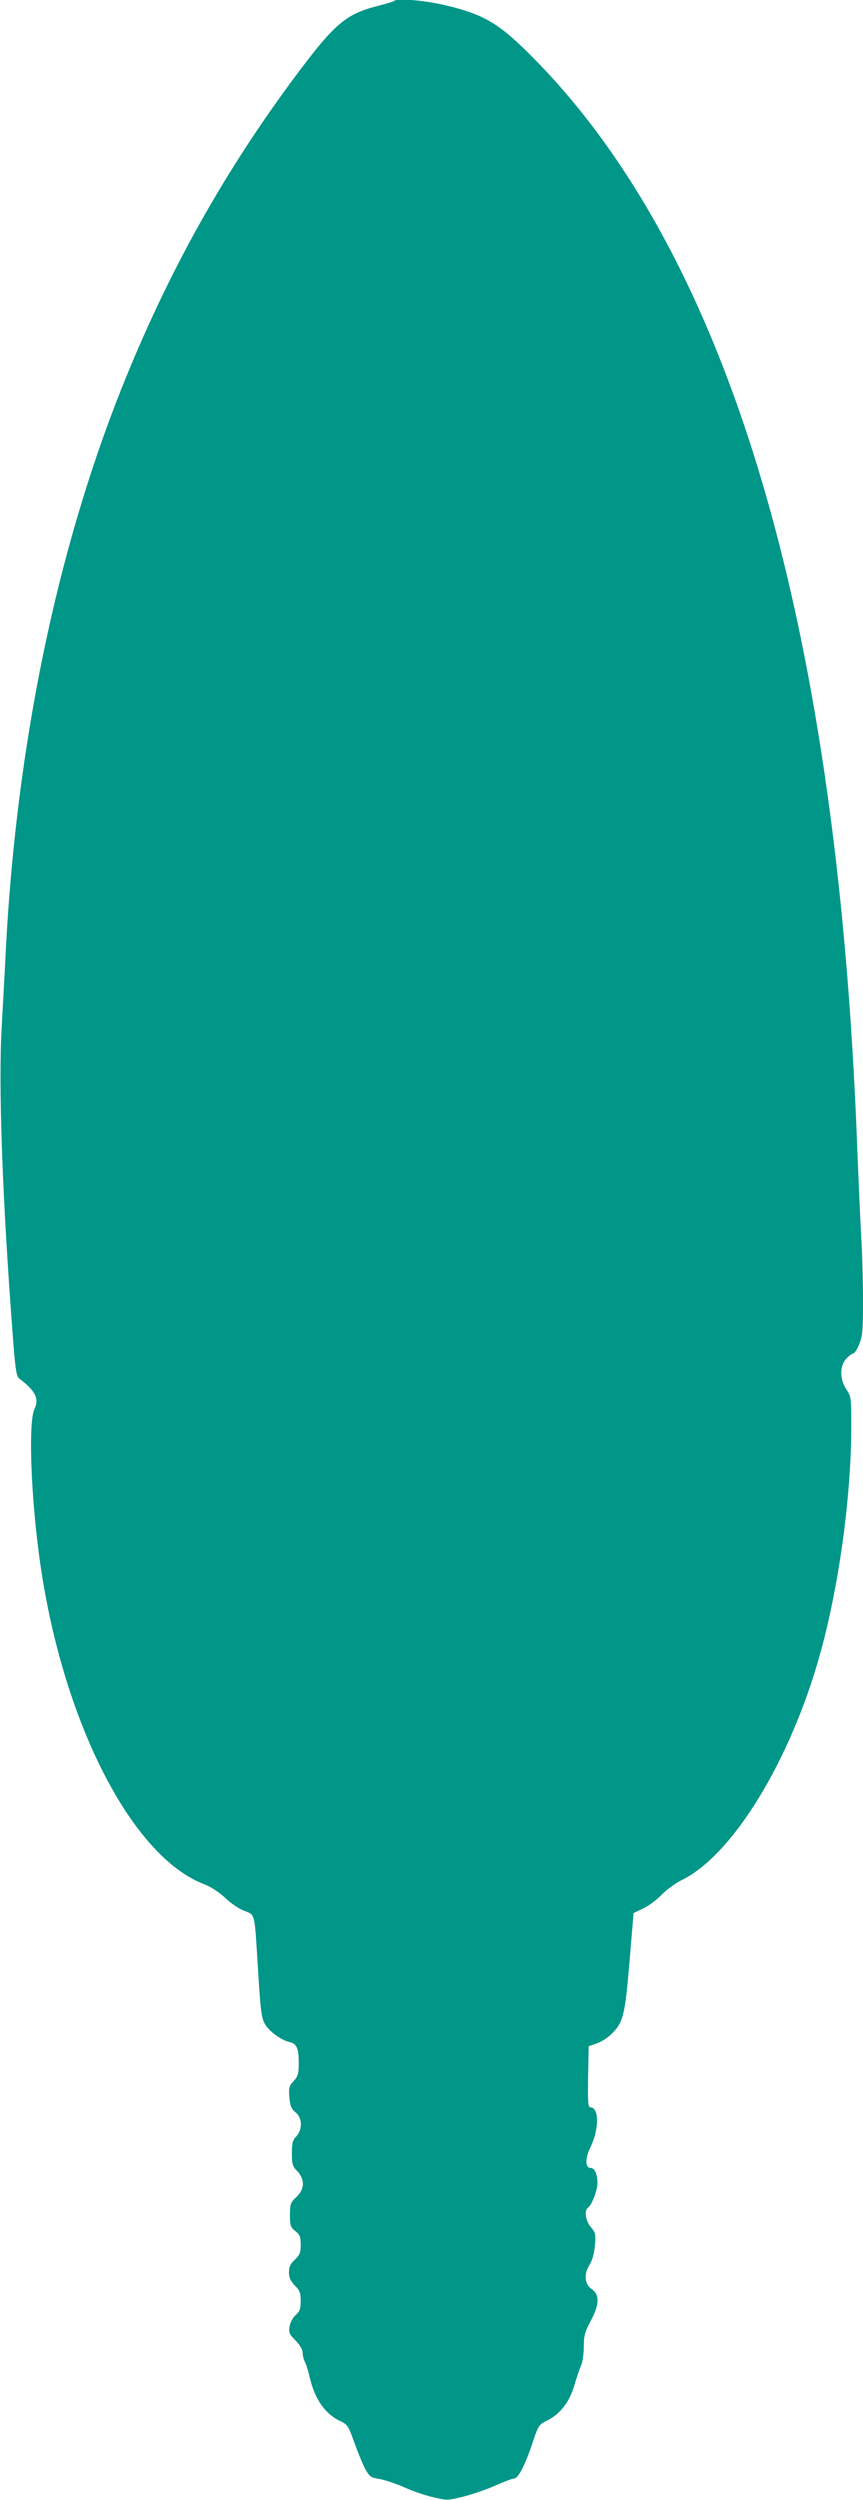 <?xml version="1.0" standalone="no"?>
<!DOCTYPE svg PUBLIC "-//W3C//DTD SVG 20010904//EN"
 "http://www.w3.org/TR/2001/REC-SVG-20010904/DTD/svg10.dtd">
<svg version="1.0" xmlns="http://www.w3.org/2000/svg"
 width="442pt" height="1280pt" viewBox="0 0 442 1280"
 preserveAspectRatio="xMidYMid meet">
<g transform="translate(0,1280) scale(0.1,-0.1)"
fill="#009688" stroke="none">
<path d="M2018 12795 c-2 -3 -39 -14 -82 -25 -161 -41 -219 -89 -402 -332
-381 -507 -673 -1029 -912 -1628 -333 -838 -537 -1824 -592 -2870 -5 -107 -15
-283 -21 -392 -18 -304 3 -888 57 -1593 12 -164 18 -202 32 -213 84 -63 104
-104 78 -158 -29 -62 -20 -397 20 -714 104 -838 463 -1566 846 -1716 38 -14
80 -42 112 -72 28 -27 72 -57 98 -66 55 -22 51 -5 68 -276 14 -230 18 -268 36
-302 18 -35 84 -84 125 -93 39 -9 49 -31 49 -108 0 -55 -4 -68 -26 -92 -23
-25 -26 -35 -22 -83 4 -45 10 -59 31 -77 36 -28 37 -88 5 -123 -19 -19 -23
-35 -23 -87 0 -56 3 -67 28 -92 39 -42 38 -92 -5 -132 -30 -28 -33 -36 -33
-92 0 -54 3 -63 28 -83 23 -18 27 -29 27 -70 0 -40 -5 -52 -30 -76 -23 -21
-30 -37 -30 -65 0 -27 8 -44 30 -67 25 -25 30 -37 30 -79 0 -41 -5 -54 -25
-72 -15 -13 -28 -37 -32 -59 -5 -32 -1 -40 31 -72 22 -23 36 -46 36 -62 0 -14
5 -35 11 -46 7 -12 18 -48 25 -80 27 -113 78 -187 158 -225 36 -17 41 -25 71
-110 18 -50 43 -111 56 -135 22 -39 29 -44 74 -51 28 -5 84 -24 125 -42 41
-19 108 -42 148 -51 72 -17 75 -17 159 4 47 12 121 38 163 57 43 19 85 35 94
35 20 0 58 74 95 187 28 84 31 89 74 110 65 32 114 95 138 178 11 38 27 85 35
103 8 18 14 62 14 97 0 55 5 75 35 131 46 86 47 134 5 164 -37 26 -41 76 -9
127 13 21 23 58 26 96 5 57 3 66 -21 94 -27 32 -35 86 -15 99 19 12 49 88 49
127 0 45 -15 77 -35 77 -29 0 -29 50 0 108 44 92 44 202 -1 202 -12 0 -14 23
-12 157 l3 156 40 14 c22 7 55 28 74 46 63 60 72 97 95 372 l21 250 48 23 c27
12 70 44 95 70 26 27 72 60 102 75 263 127 562 617 714 1172 95 349 156 798
156 1157 0 140 -1 149 -25 184 -35 51 -35 121 0 158 13 14 29 26 35 26 6 0 20
21 30 46 17 40 20 69 20 220 0 96 -4 252 -10 347 -5 94 -14 298 -20 452 -103
2741 -678 4626 -1716 5625 -131 125 -207 168 -384 211 -105 26 -256 40 -272
24z"/>
</g>
</svg>
